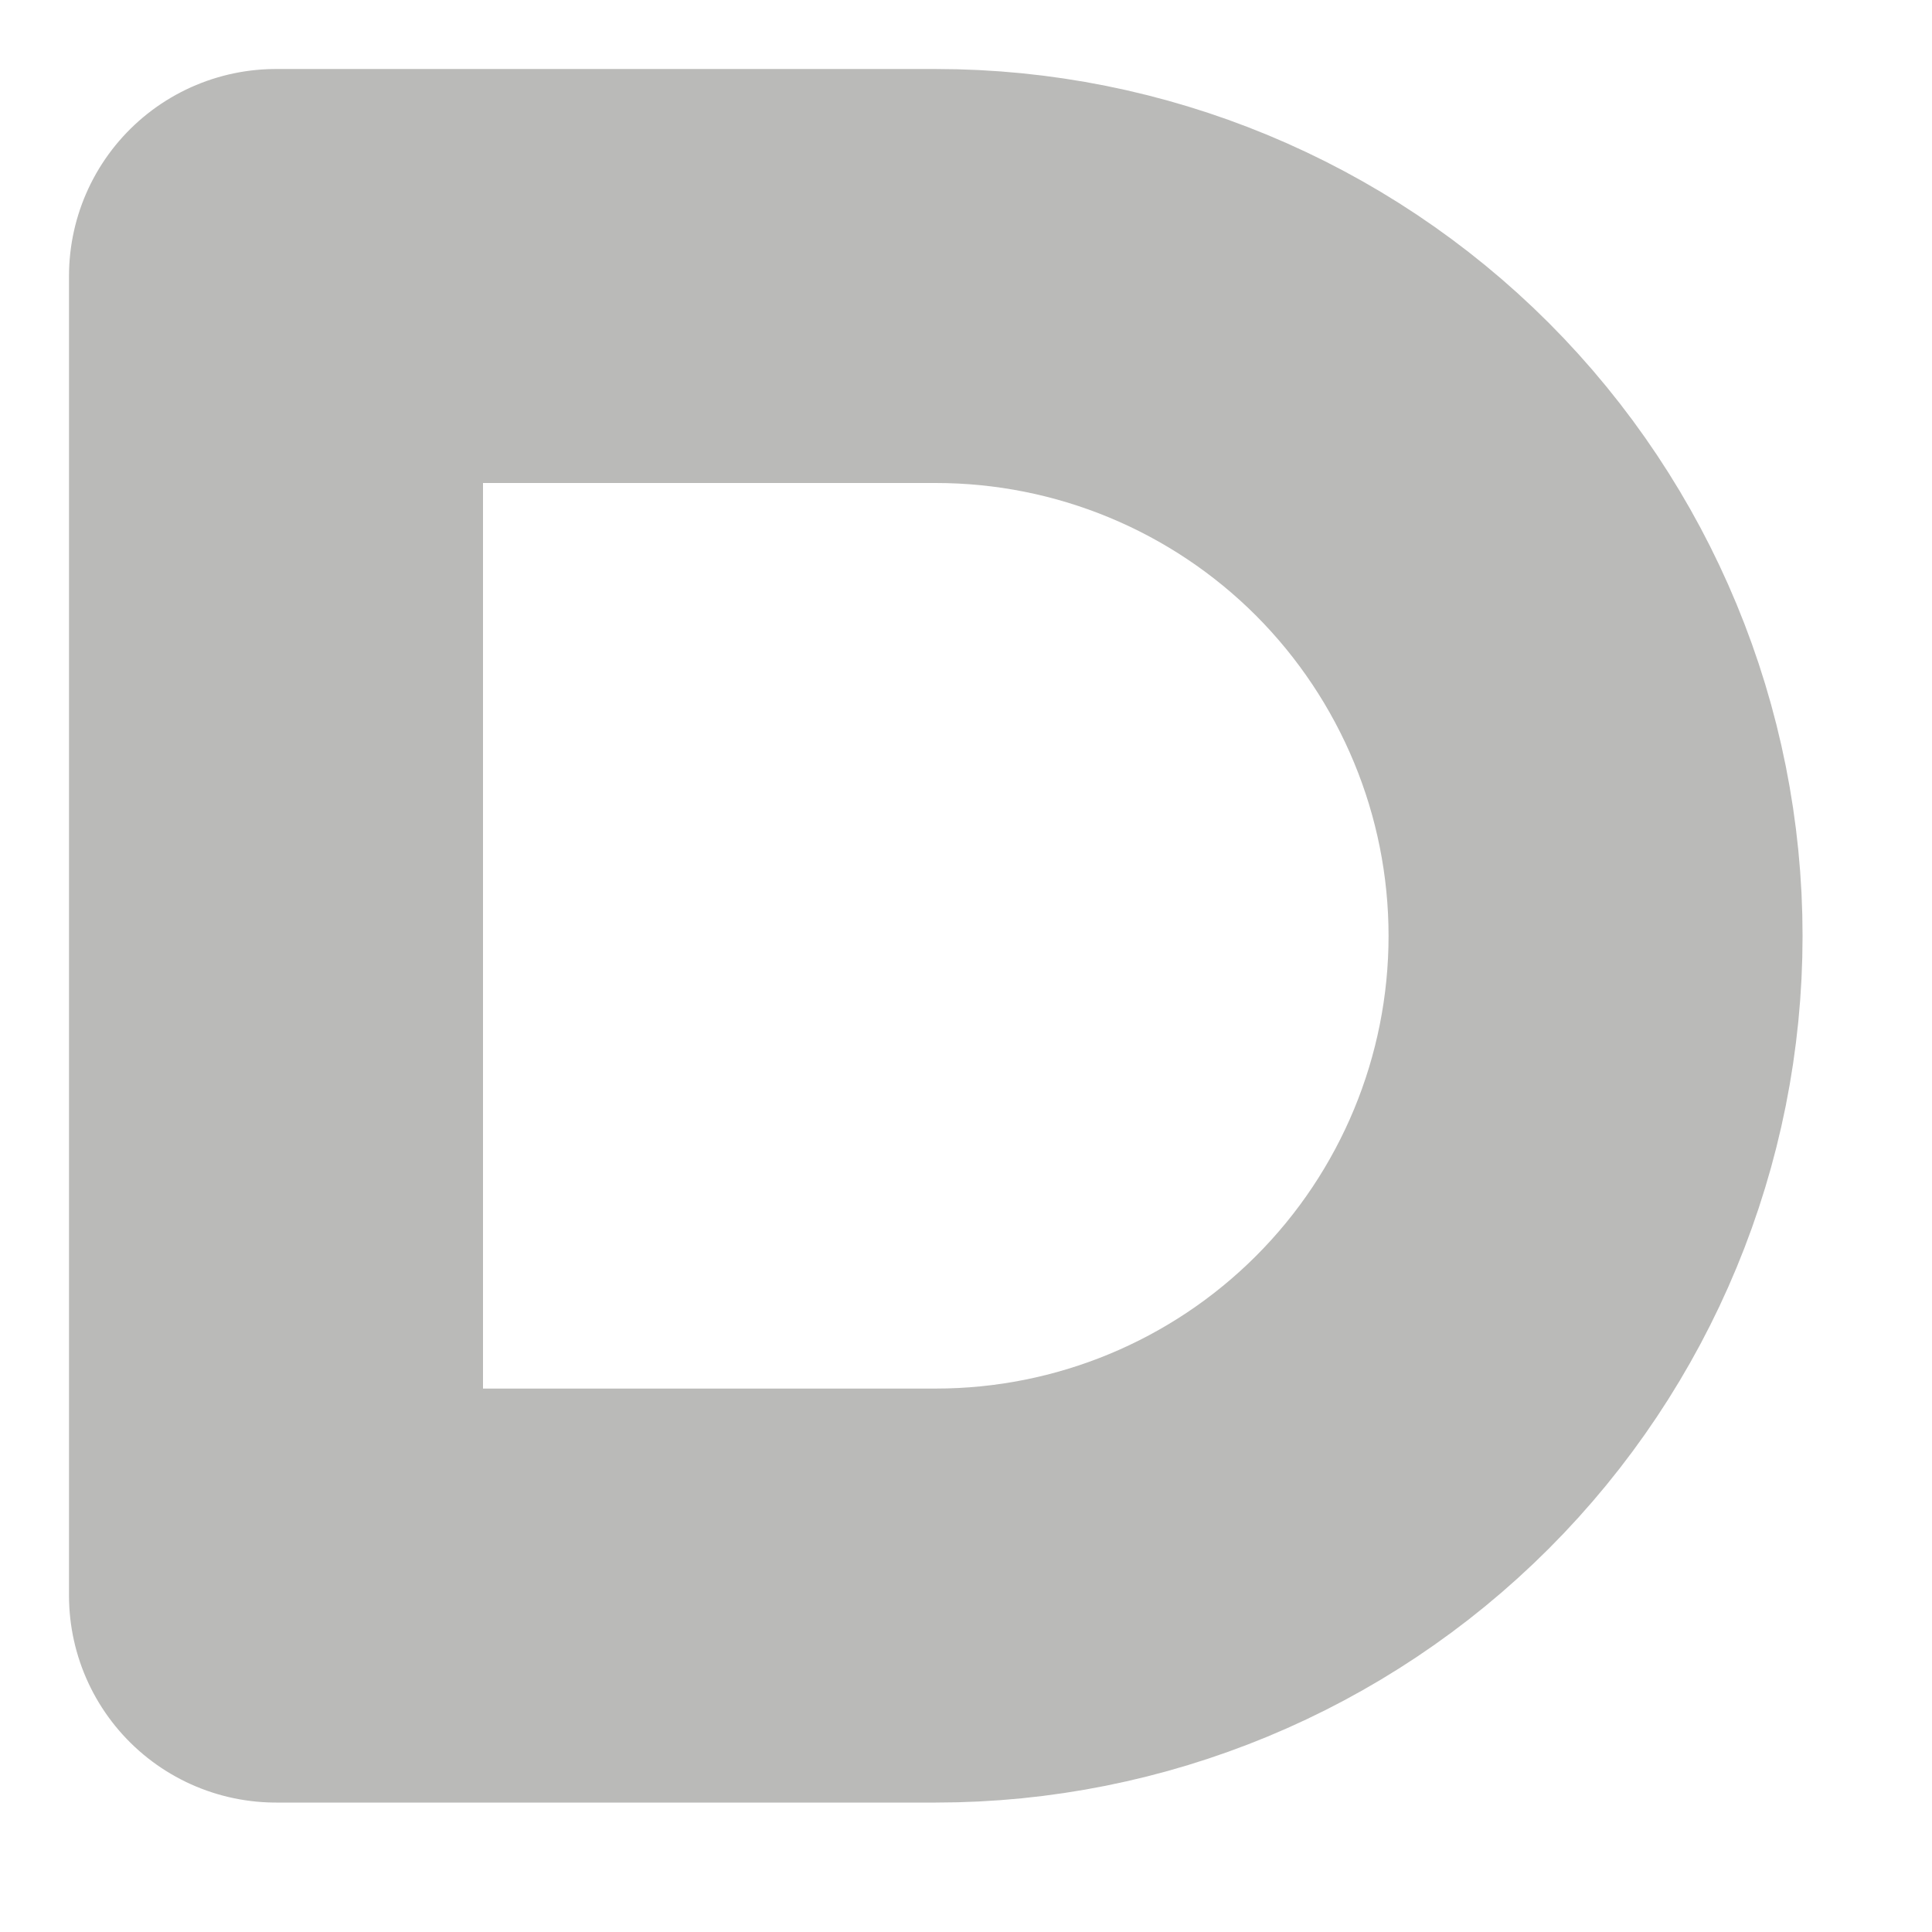 <?xml version="1.0" encoding="utf-8"?>
<svg xmlns="http://www.w3.org/2000/svg" fill="none" height="100%" overflow="visible" preserveAspectRatio="none" style="display: block;" viewBox="0 0 7 7" width="100%">
<path d="M1 5.781V1H3.391C4.025 1 4.633 1.252 5.081 1.7C5.529 2.149 5.781 2.757 5.781 3.391C5.781 4.025 5.529 4.633 5.081 5.081C4.633 5.529 4.025 5.781 3.391 5.781H1Z" id="Vector" stroke="#706F6B" stroke-linecap="round" stroke-linejoin="round" stroke-opacity="0.48" stroke-width="1.5"/>
</svg>